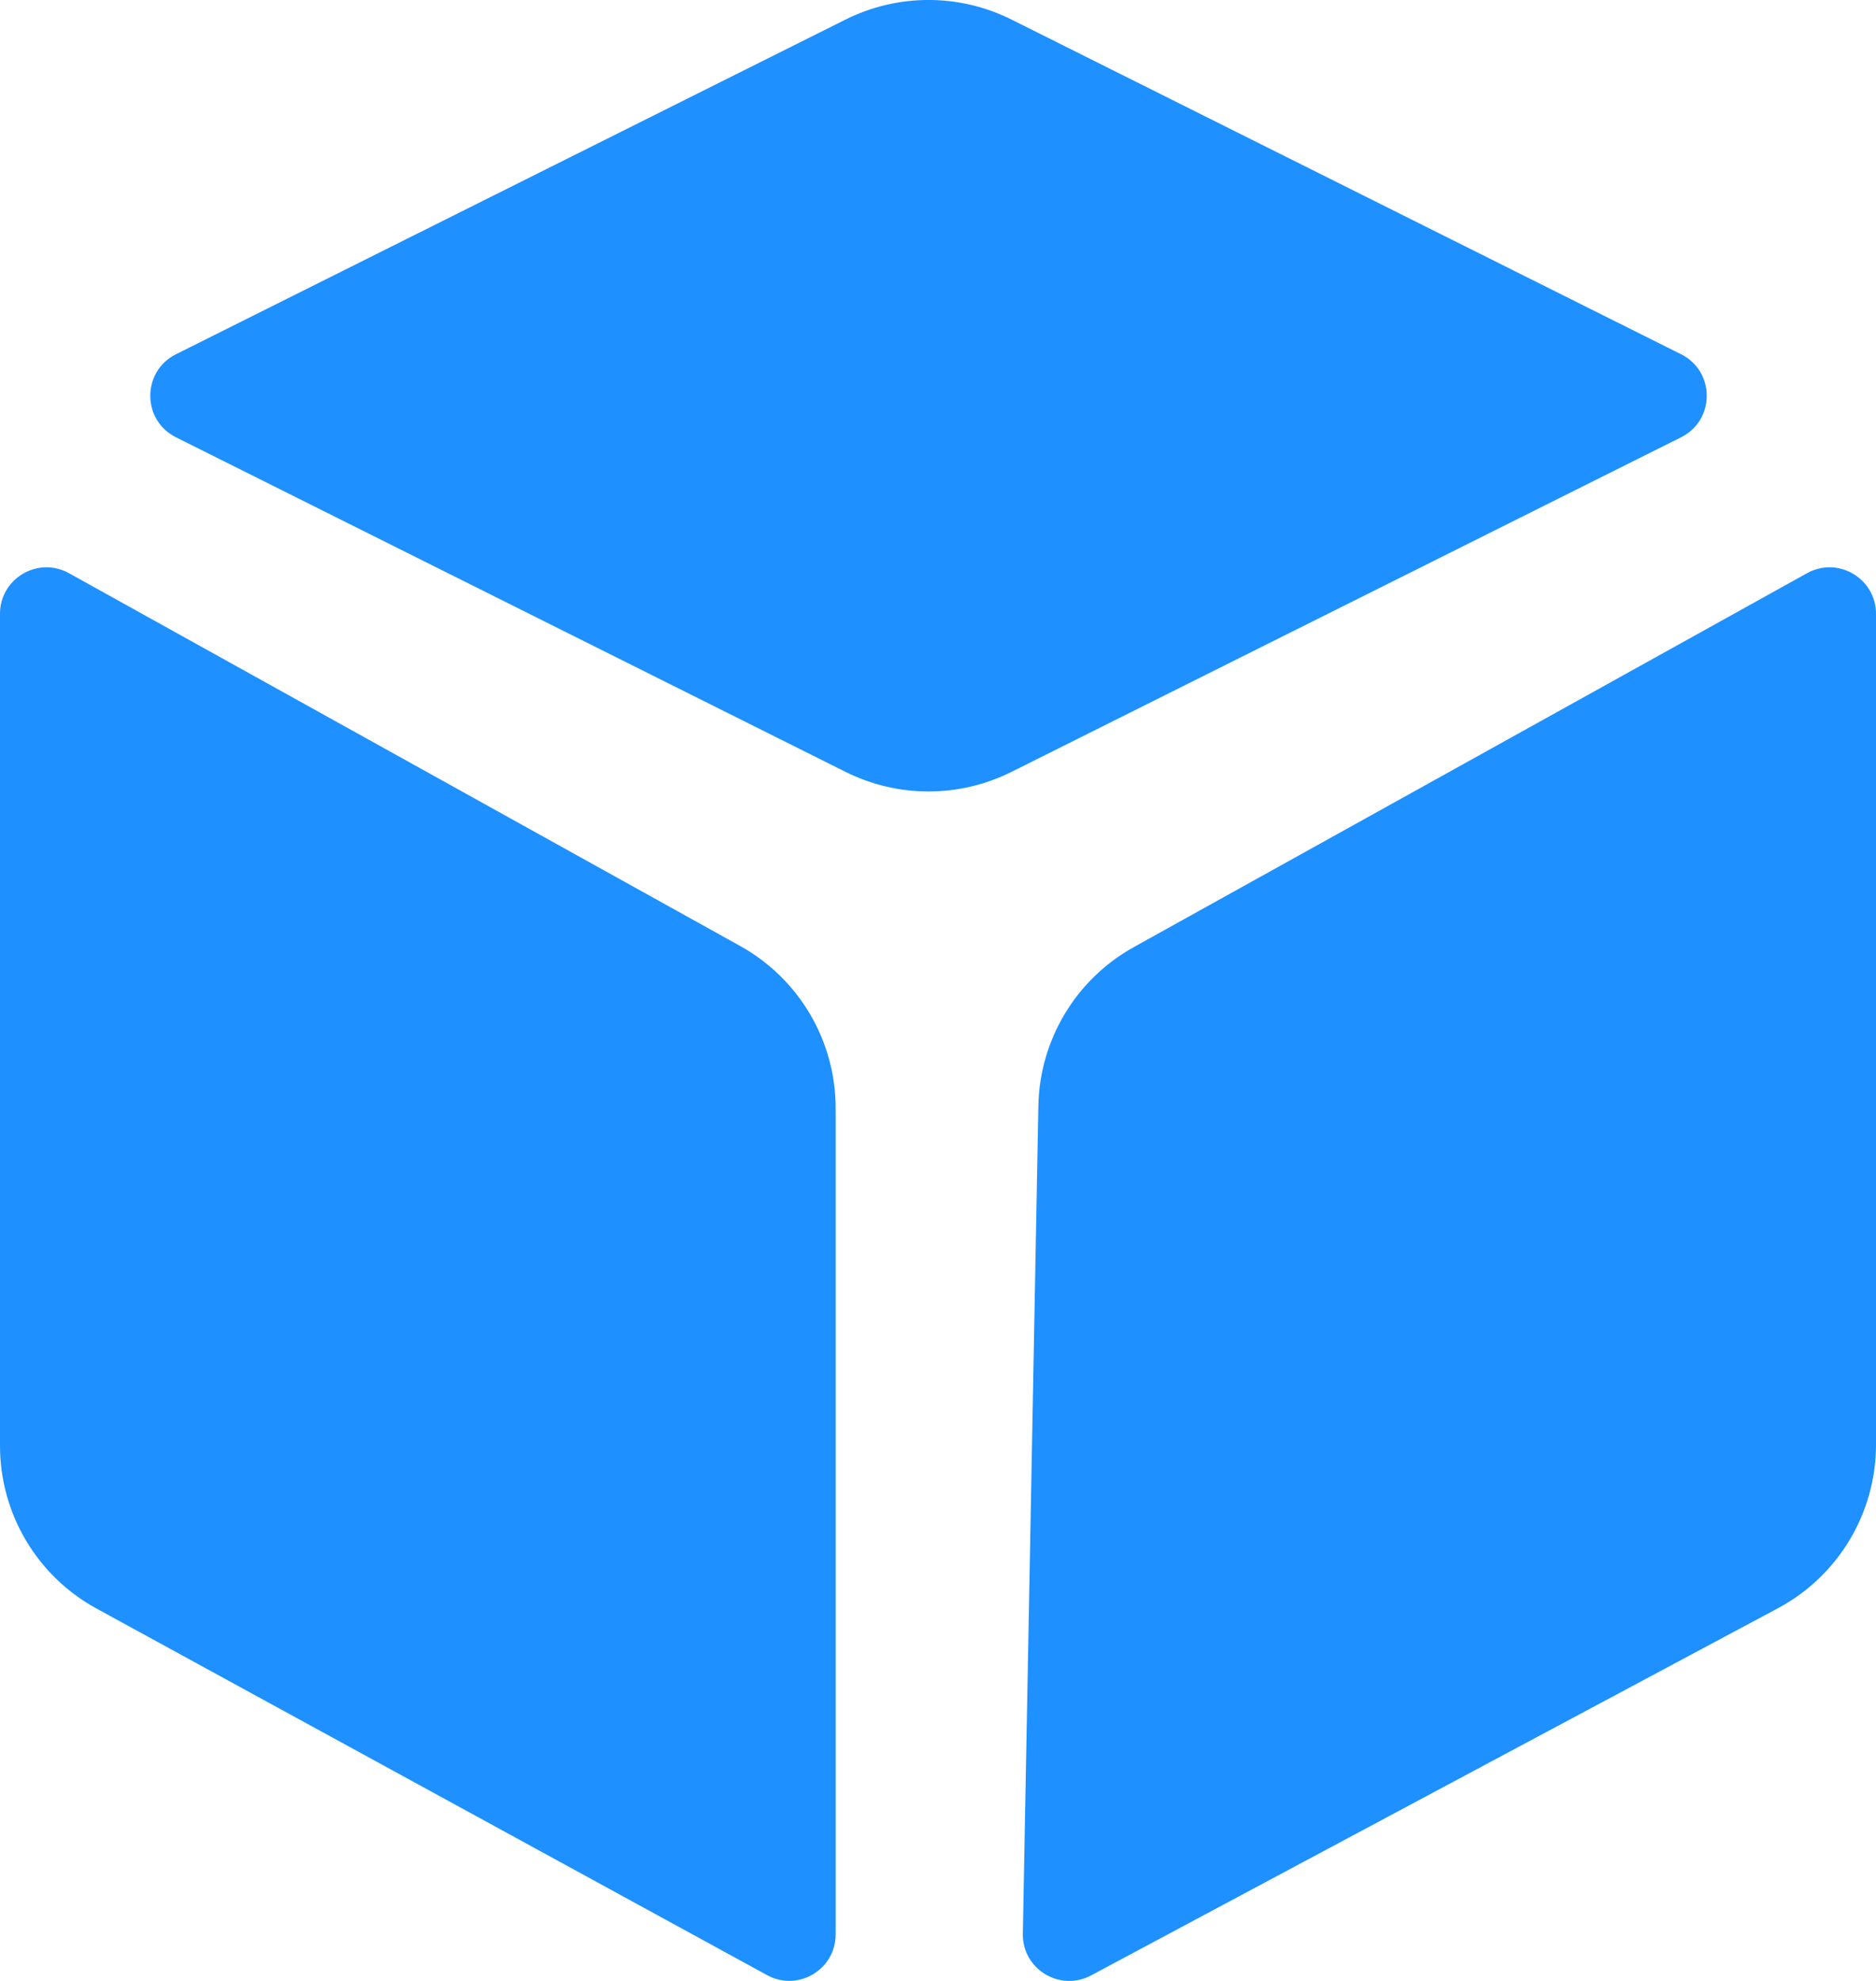 <svg width="18" height="19" viewBox="0 0 18 19" fill="none" xmlns="http://www.w3.org/2000/svg">
<path d="M1.688 4.194C1.36 4.03 1.36 3.562 1.688 3.398L8.112 0.188C8.614 -0.063 9.204 -0.063 9.706 0.188L16.13 3.398C16.458 3.562 16.458 4.03 16.13 4.194L9.706 7.403C9.204 7.654 8.614 7.654 8.112 7.403L1.688 4.194Z" fill="#1E90FF"/>
<path d="M10.469 18.947C10.169 19.107 9.807 18.886 9.814 18.546L9.963 10.607C9.975 9.972 10.324 9.392 10.879 9.084L17.338 5.498C17.635 5.333 18 5.548 18 5.887V13.856C18 14.513 17.638 15.116 17.058 15.426L10.469 18.947Z" fill="#1E90FF"/>
<path d="M7.359 18.944C7.656 19.107 8.018 18.892 8.018 18.554L8.018 10.629C8.018 9.983 7.667 9.387 7.101 9.073L0.662 5.498C0.365 5.333 5.76355e-07 5.548 5.82138e-07 5.887L0 13.867C2.21516e-08 14.518 0.355 15.117 0.927 15.429L7.359 18.944Z" fill="#1E90FF"/>
</svg>
